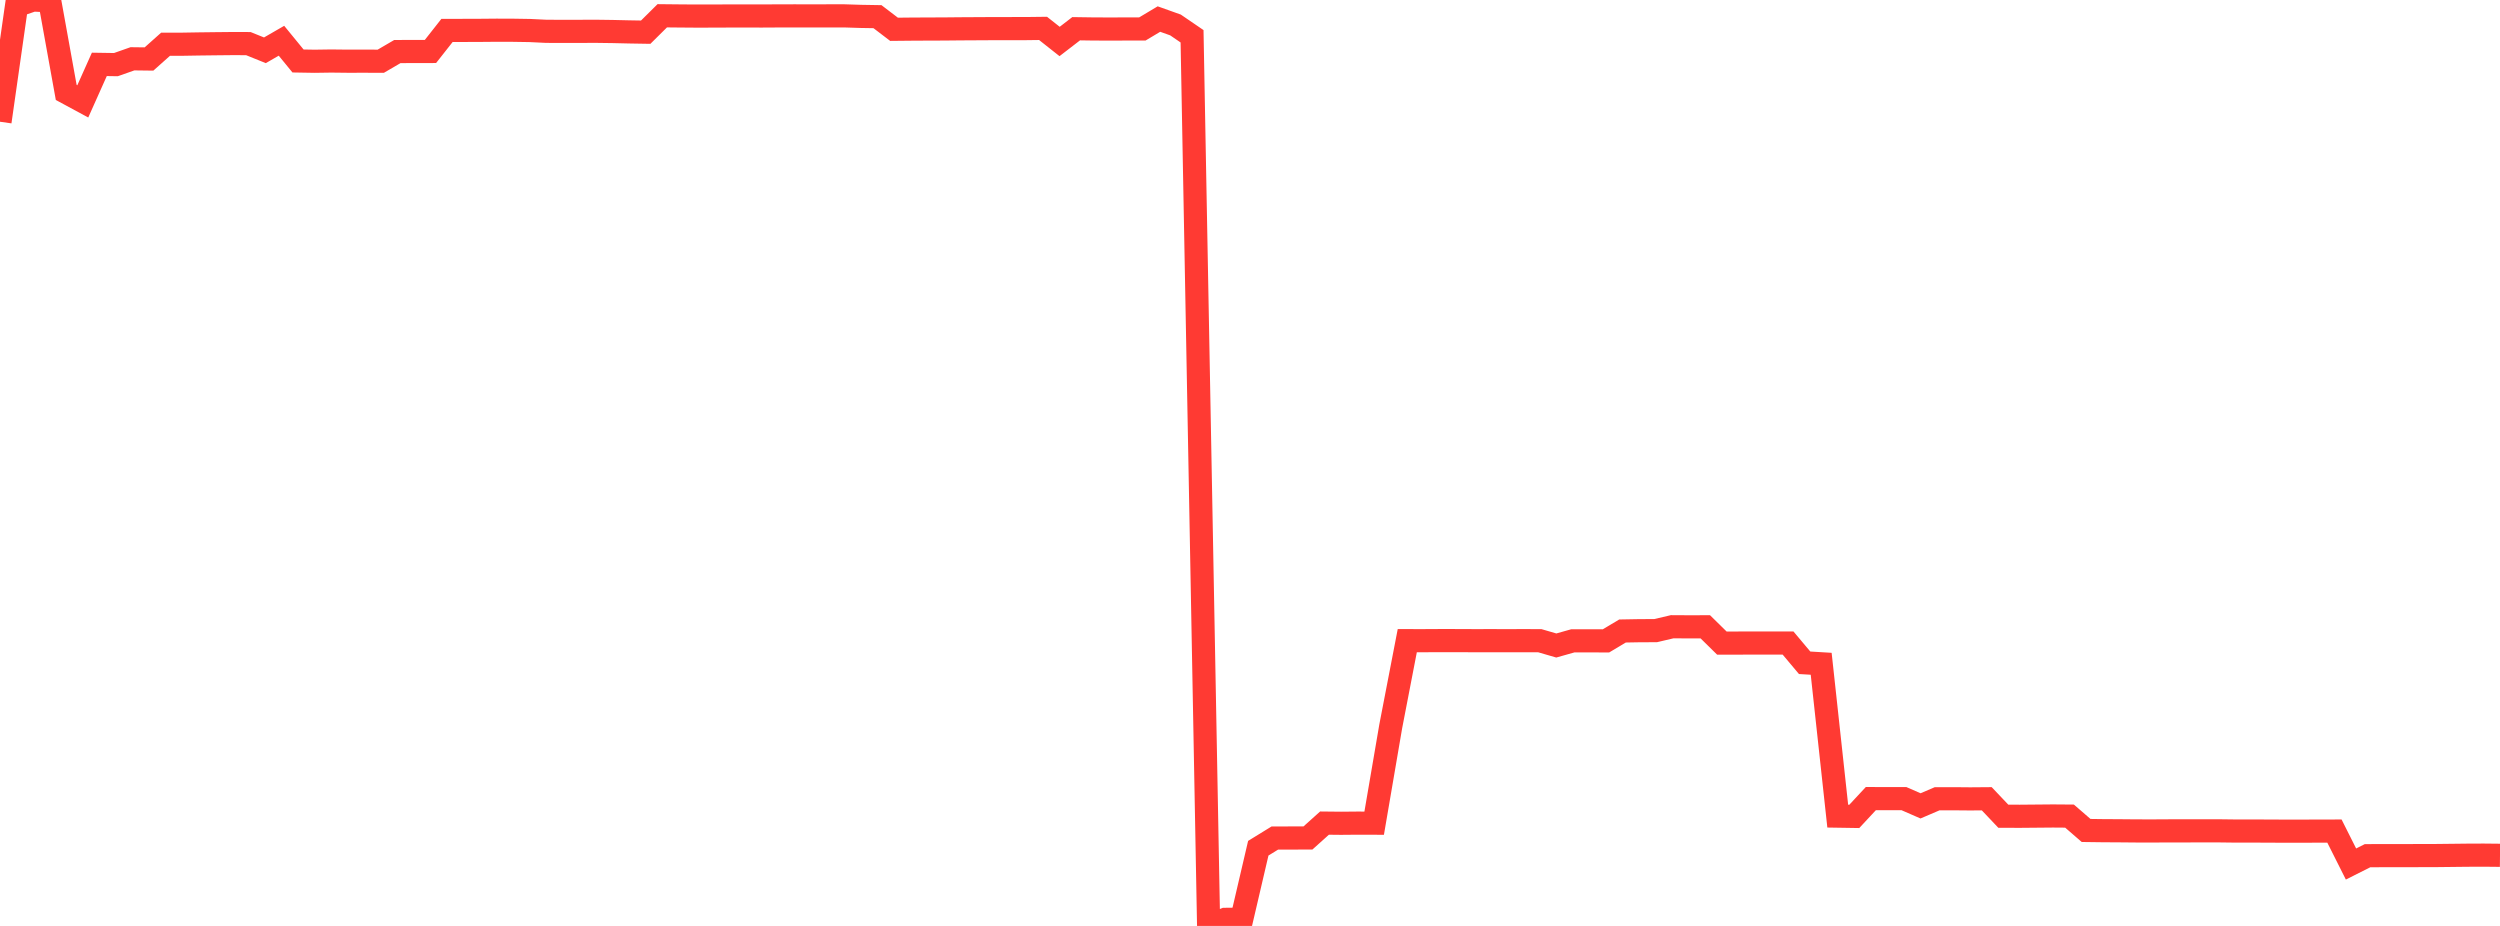 <?xml version="1.0" standalone="no"?>
<!DOCTYPE svg PUBLIC "-//W3C//DTD SVG 1.1//EN" "http://www.w3.org/Graphics/SVG/1.1/DTD/svg11.dtd">

<svg width="135" height="50" viewBox="0 0 135 50" preserveAspectRatio="none" 
  xmlns="http://www.w3.org/2000/svg"
  xmlns:xlink="http://www.w3.org/1999/xlink">


<polyline points="0.0, 6.574 0.894, 0.306 1.788, 0.0 2.682, 0.044 3.576, 4.992 4.47, 5.475 5.364, 3.476 6.258, 3.49 7.152, 3.175 8.046, 3.186 8.94, 2.389 9.834, 2.388 10.728, 2.373 11.623, 2.362 12.517, 2.353 13.411, 2.355 14.305, 2.716 15.199, 2.2 16.093, 3.293 16.987, 3.308 17.881, 3.295 18.775, 3.305 19.669, 3.304 20.563, 3.306 21.457, 2.784 22.351, 2.781 23.245, 2.779 24.139, 1.643 25.033, 1.642 25.927, 1.639 26.821, 1.631 27.715, 1.634 28.609, 1.648 29.503, 1.691 30.397, 1.694 31.291, 1.693 32.185, 1.69 33.079, 1.702 33.974, 1.723 34.868, 1.738 35.762, 0.852 36.656, 0.861 37.55, 0.868 38.444, 0.867 39.338, 0.863 40.232, 0.861 41.126, 0.864 42.02, 0.859 42.914, 0.857 43.808, 0.859 44.702, 0.857 45.596, 0.857 46.49, 0.885 47.384, 0.9 48.278, 1.582 49.172, 1.573 50.066, 1.568 50.96, 1.565 51.854, 1.556 52.748, 1.551 53.642, 1.546 54.536, 1.545 55.43, 1.544 56.325, 1.533 57.219, 2.24 58.113, 1.551 59.007, 1.564 59.901, 1.568 60.795, 1.565 61.689, 1.563 62.583, 1.029 63.477, 1.348 64.371, 1.959 65.265, 50.0 66.159, 49.645 67.053, 49.635 67.947, 45.804 68.841, 45.254 69.735, 45.252 70.629, 45.251 71.523, 44.448 72.417, 44.457 73.311, 44.449 74.205, 44.452 75.099, 39.227 75.993, 34.596 76.887, 34.597 77.781, 34.592 78.675, 34.593 79.57, 34.597 80.464, 34.596 81.358, 34.597 82.252, 34.596 83.146, 34.597 84.04, 34.857 84.934, 34.605 85.828, 34.604 86.722, 34.608 87.616, 34.074 88.51, 34.058 89.404, 34.054 90.298, 33.844 91.192, 33.849 92.086, 33.847 92.98, 34.726 93.874, 34.726 94.768, 34.723 95.662, 34.725 96.556, 34.725 97.45, 35.79 98.344, 35.844 99.238, 44.071 100.132, 44.085 101.026, 43.124 101.921, 43.127 102.815, 43.127 103.709, 43.517 104.603, 43.134 105.497, 43.132 106.391, 43.14 107.285, 43.133 108.179, 44.076 109.073, 44.079 109.967, 44.071 110.861, 44.063 111.755, 44.07 112.649, 44.845 113.543, 44.857 114.437, 44.862 115.331, 44.87 116.225, 44.872 117.119, 44.867 118.013, 44.867 118.907, 44.865 119.801, 44.865 120.695, 44.876 121.589, 44.875 122.483, 44.879 123.377, 44.883 124.272, 44.884 125.166, 44.879 126.06, 44.878 126.954, 46.657 127.848, 46.207 128.742, 46.205 129.636, 46.205 130.53, 46.202 131.424, 46.201 132.318, 46.191 133.212, 46.181 134.106, 46.177 135.0, 46.186" fill="none" stroke="#ff3a33" stroke-width="1.25"/>

</svg>